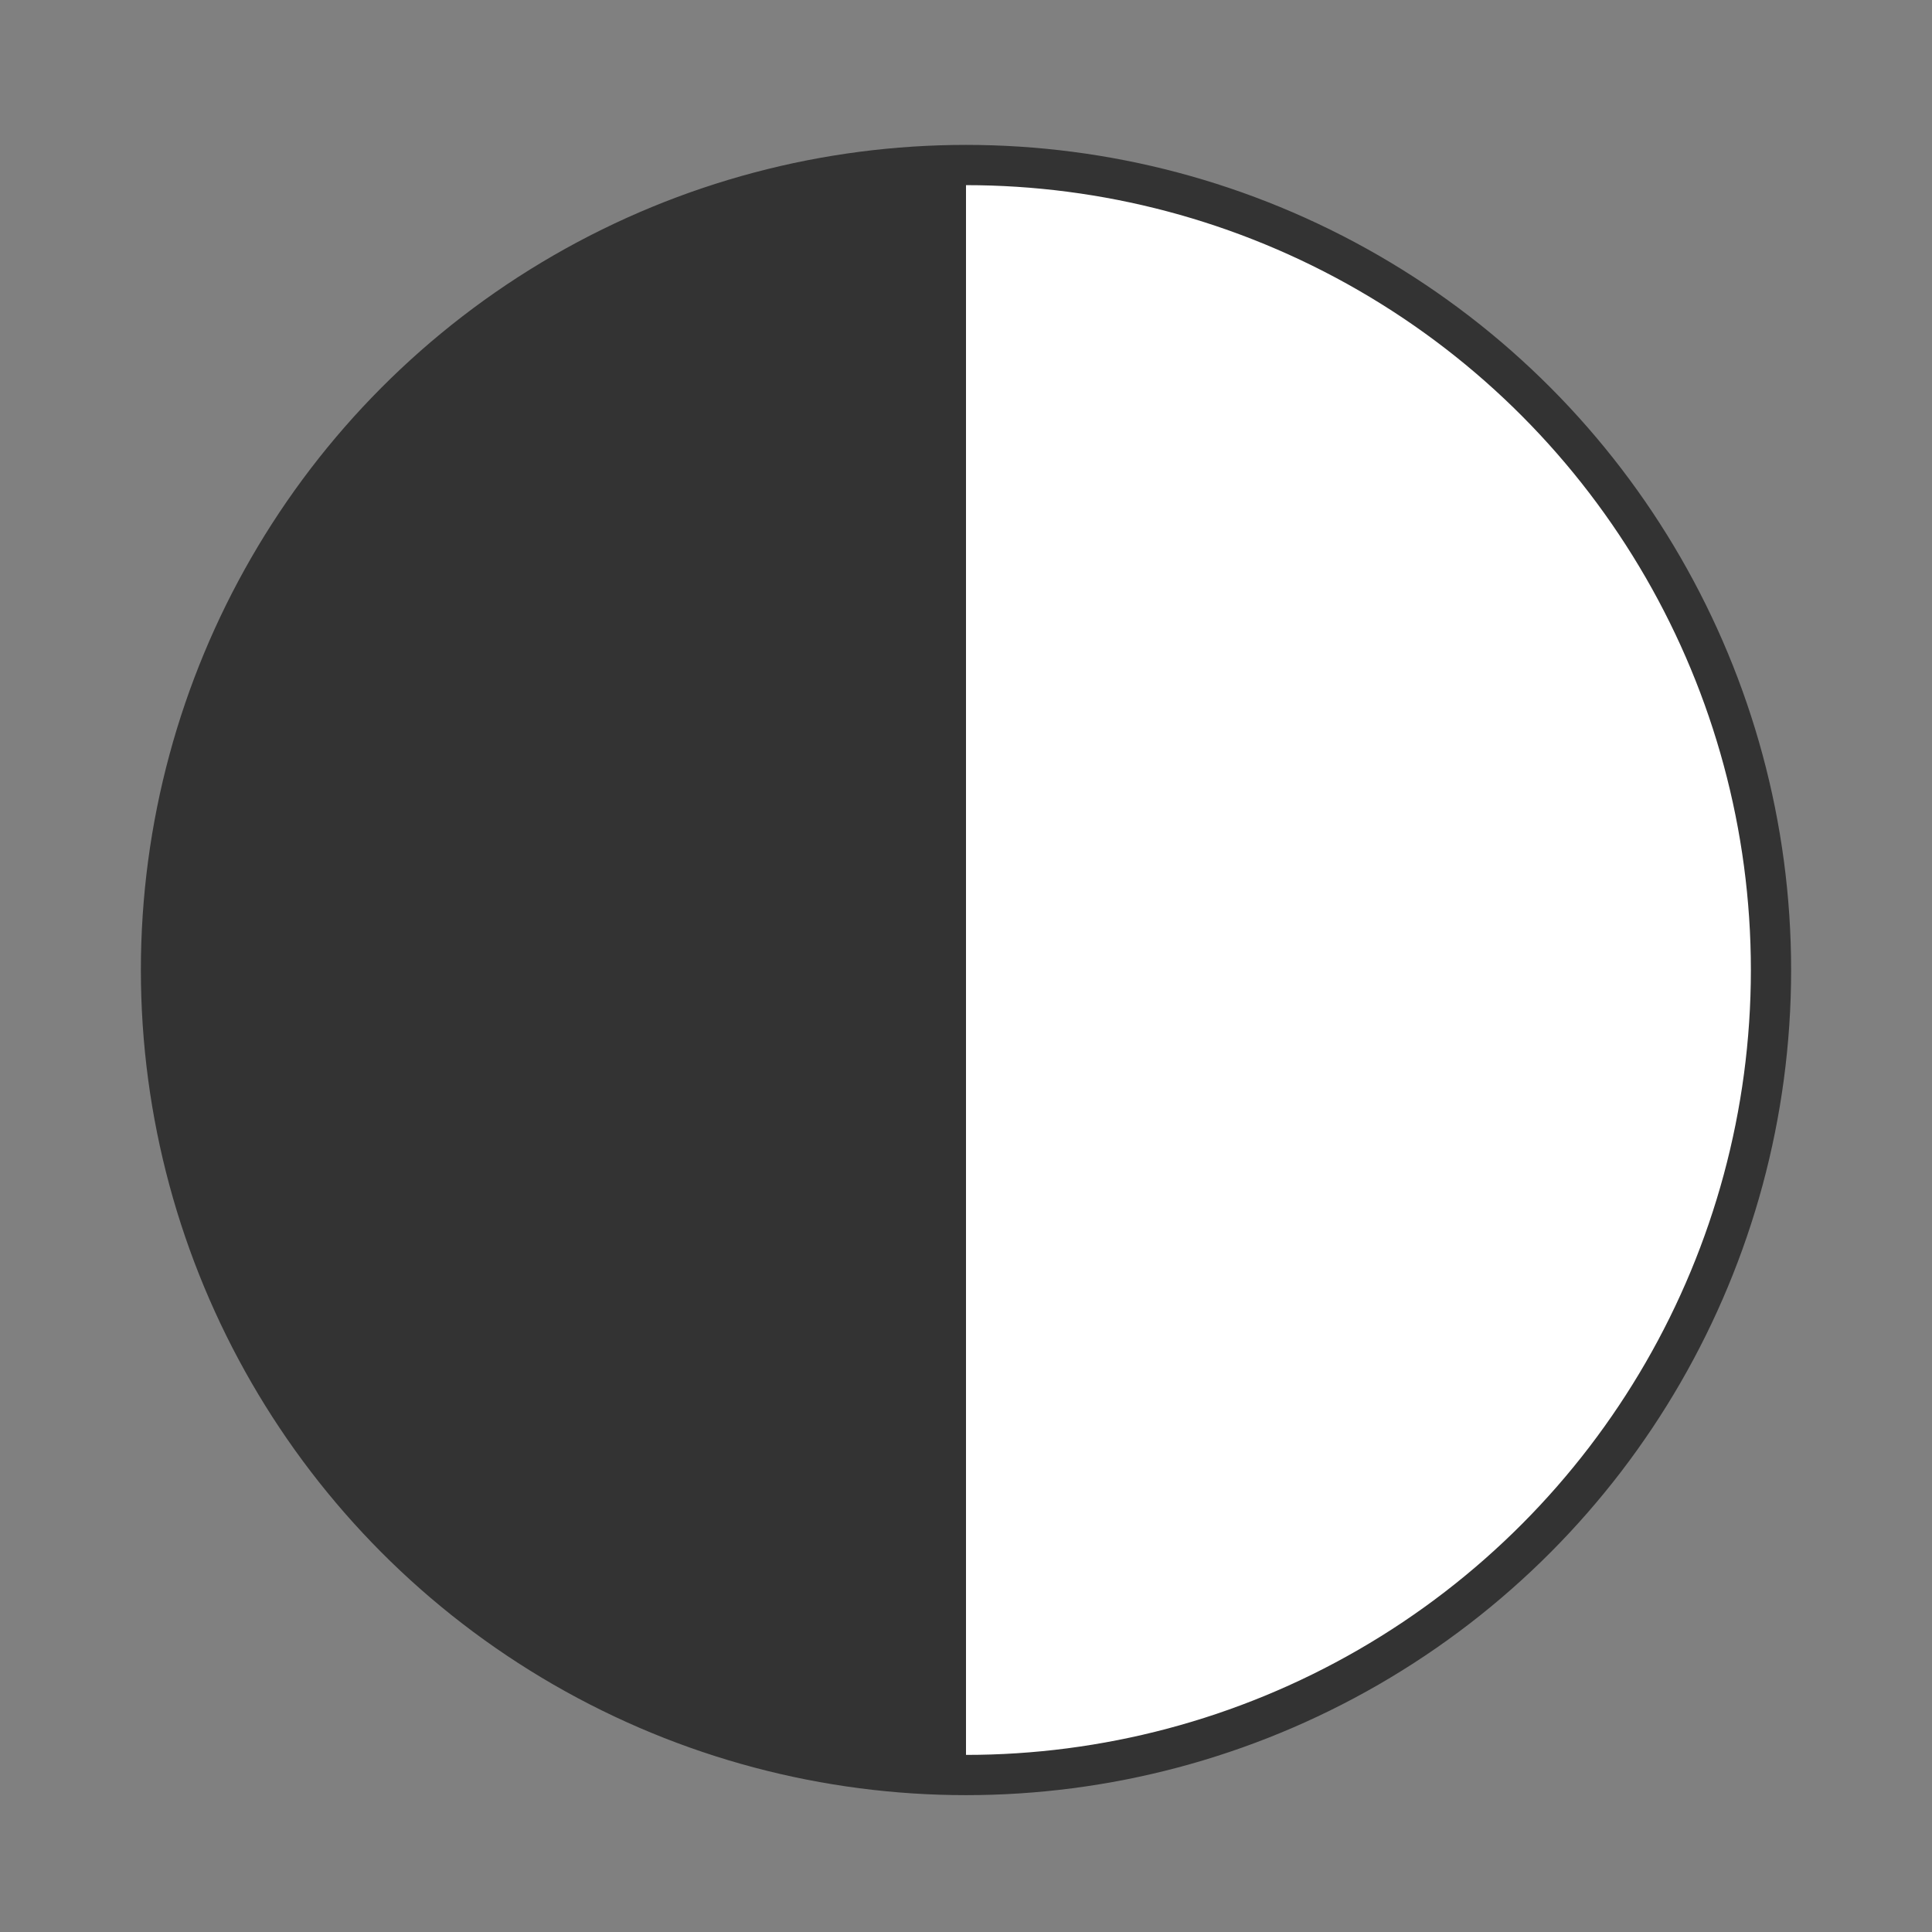 <?xml version="1.0" encoding="utf-8"?>
<!-- Generator: Adobe Illustrator 22.0.0, SVG Export Plug-In . SVG Version: 6.00 Build 0)  -->
<svg version="1.1" id="Layer_1" xmlns="http://www.w3.org/2000/svg" xmlns:xlink="http://www.w3.org/1999/xlink" x="0px" y="0px"
	 viewBox="0 0 48 48" style="enable-background:new 0 0 48 48;" xml:space="preserve">
<rect x="0" y="0" width="48" height="48" fill="#808080" stroke="none"/>
<style type="text/css">
	.st0{fill:none;}
	.st1{fill:#333333;}
	.st2{fill:#FFFFFF;}
	.st3{fill:none;stroke:#333333;stroke-miterlimit:10;}
</style>
<g id="Layer_2_1_">
	<path class="st0" d="M0,0.1h48v48H0V0.1z"/>
</g>
<circle class="st1" cx="24" cy="24.1" r="20"/>
<path class="st2" d="M44,24.1c0-11.1-8.9-20-20-20v40C34.9,44.1,44,35.2,44,24.1z"/>
<circle class="st3" cx="24" cy="24.1" r="20"/>
</svg>
